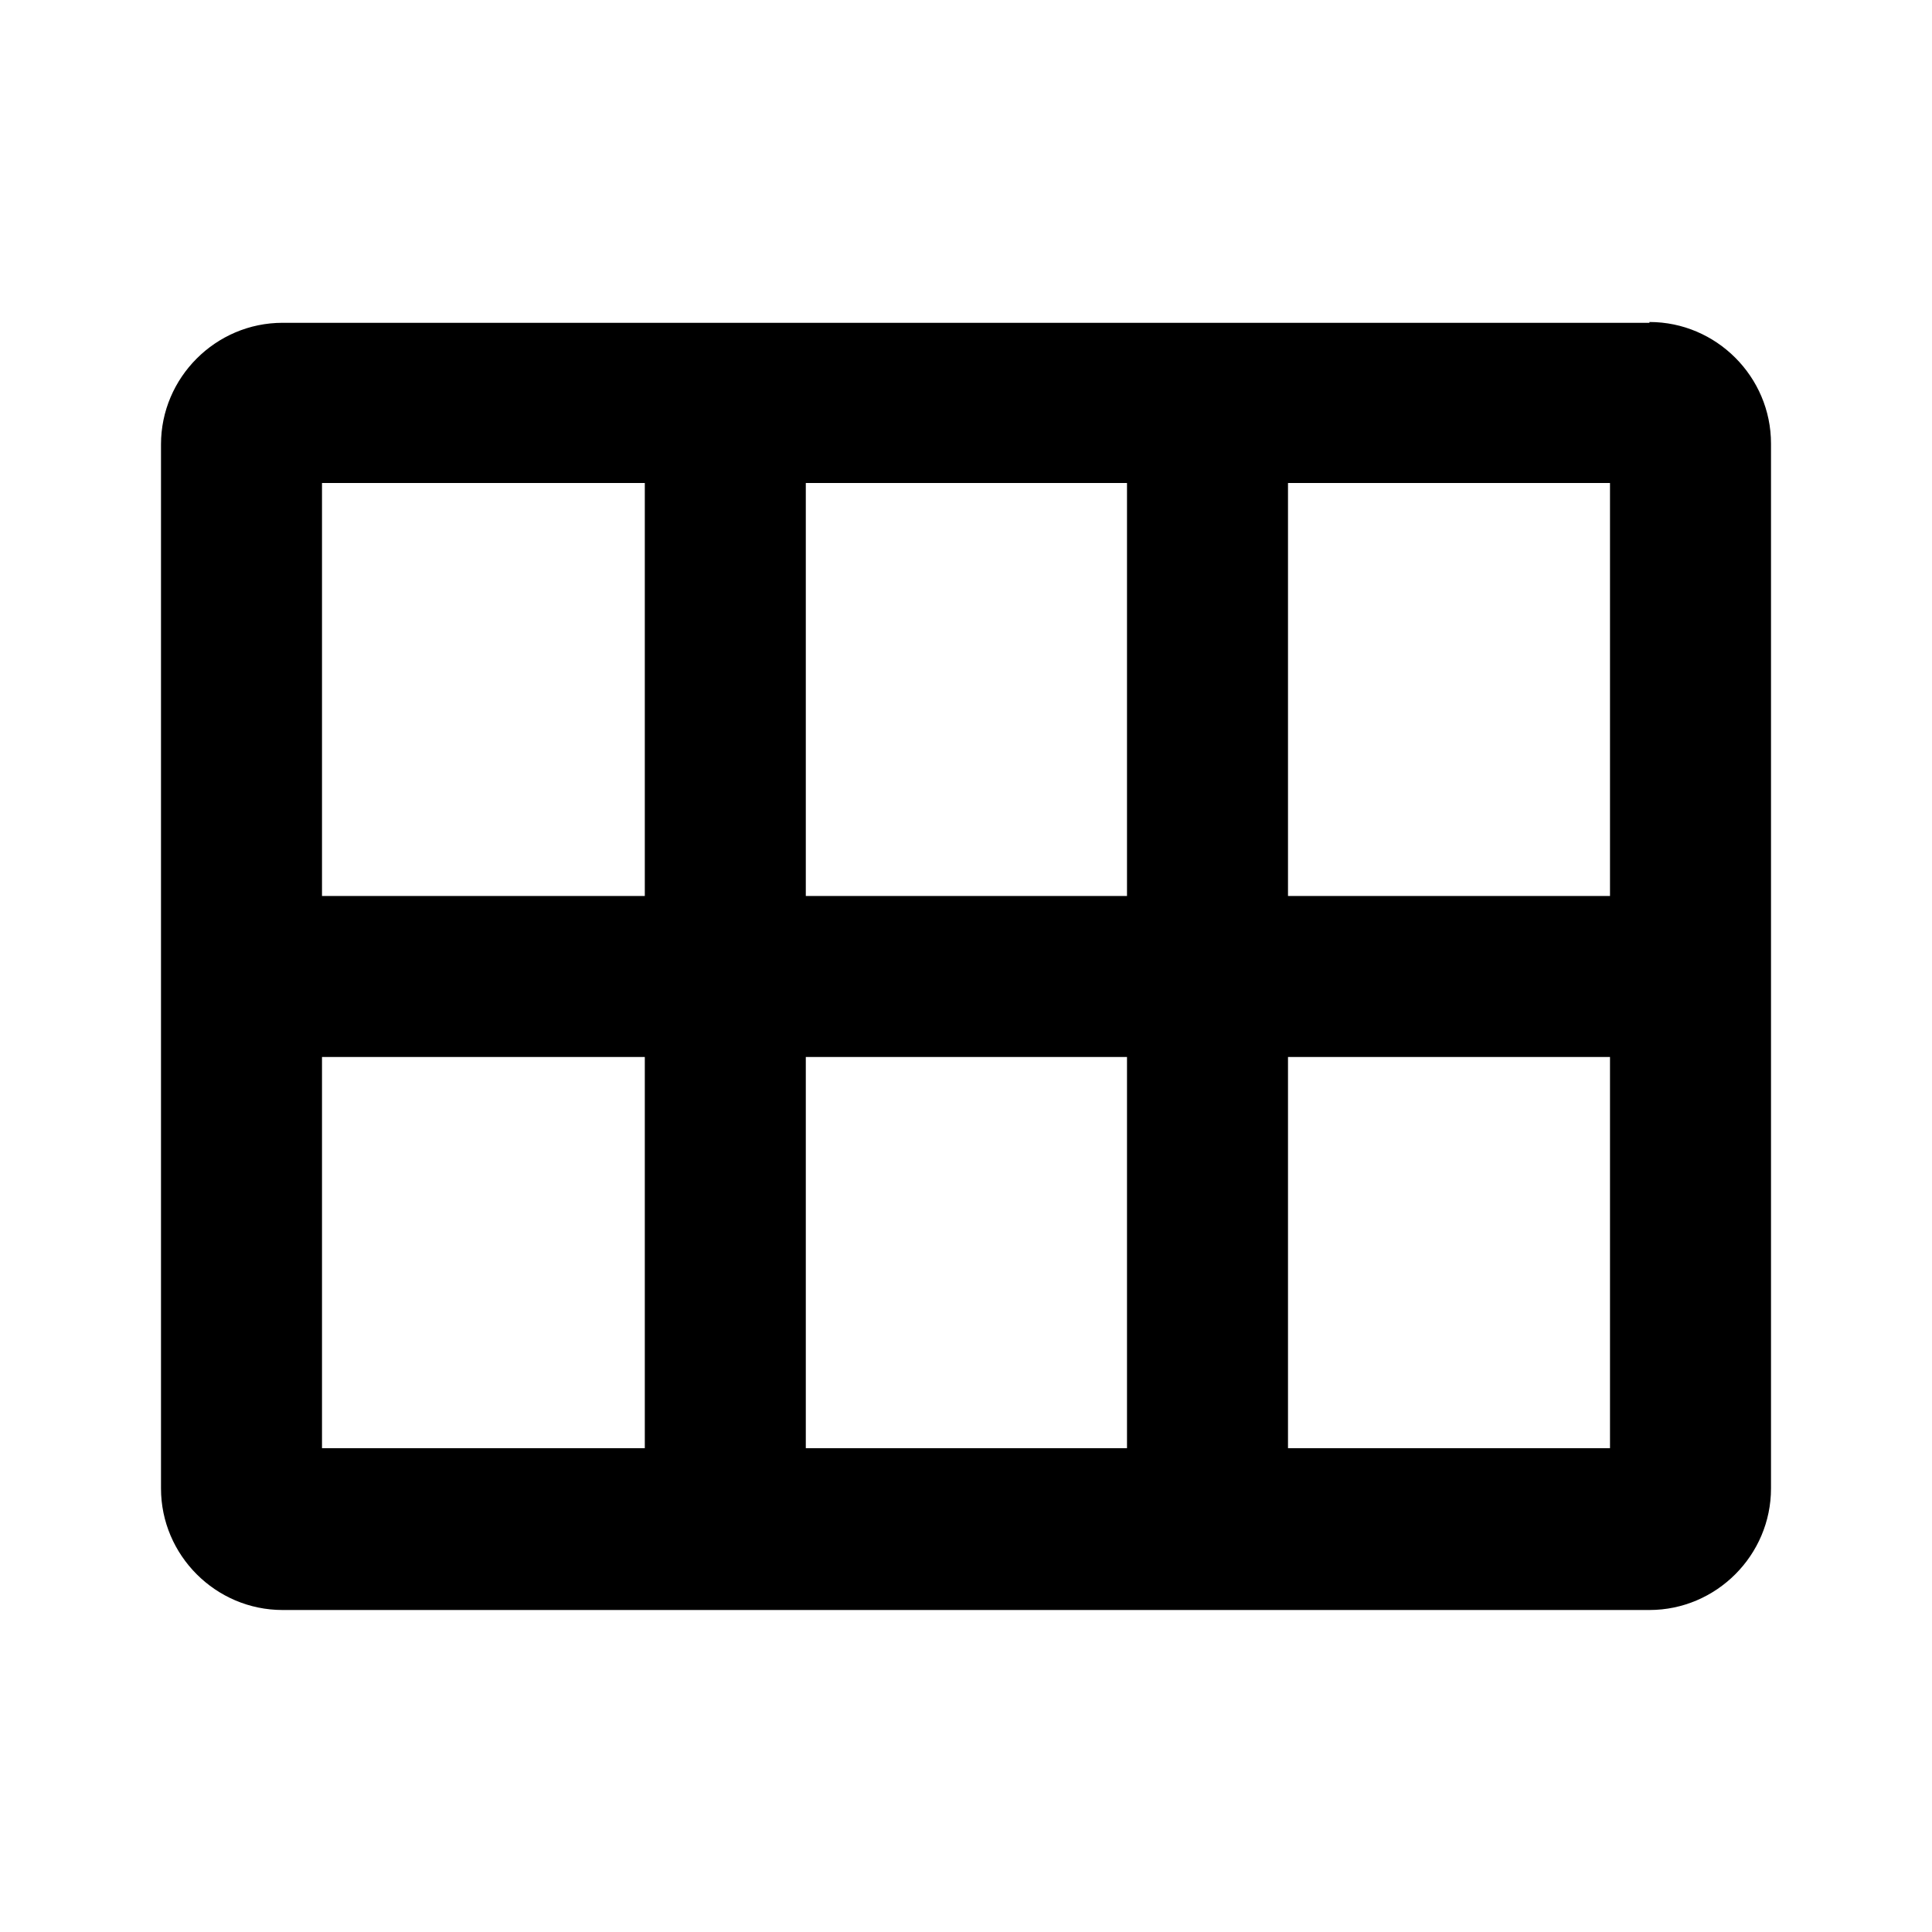 <svg xmlns="http://www.w3.org/2000/svg" width="24" height="24" fill="currentColor" class="mi-solid mi-layer-raster" viewBox="0 0 24 24">
  <path d="M20.49 4.01H3.51C2.68 4.01 2 4.69 2 5.52v12.97c0 .83.68 1.51 1.51 1.51h16.98c.83 0 1.51-.68 1.51-1.51V5.51C22 4.68 21.32 4 20.49 4ZM8.01 17.99H4v-4.86h4.01zm0-6.86H4V6h4.01zM14 17.99h-3.99v-4.86H14zm0-6.86h-3.99V6H14zm6 6.86h-4v-4.86h4zm0-6.86h-4V6h4z"/>
</svg>